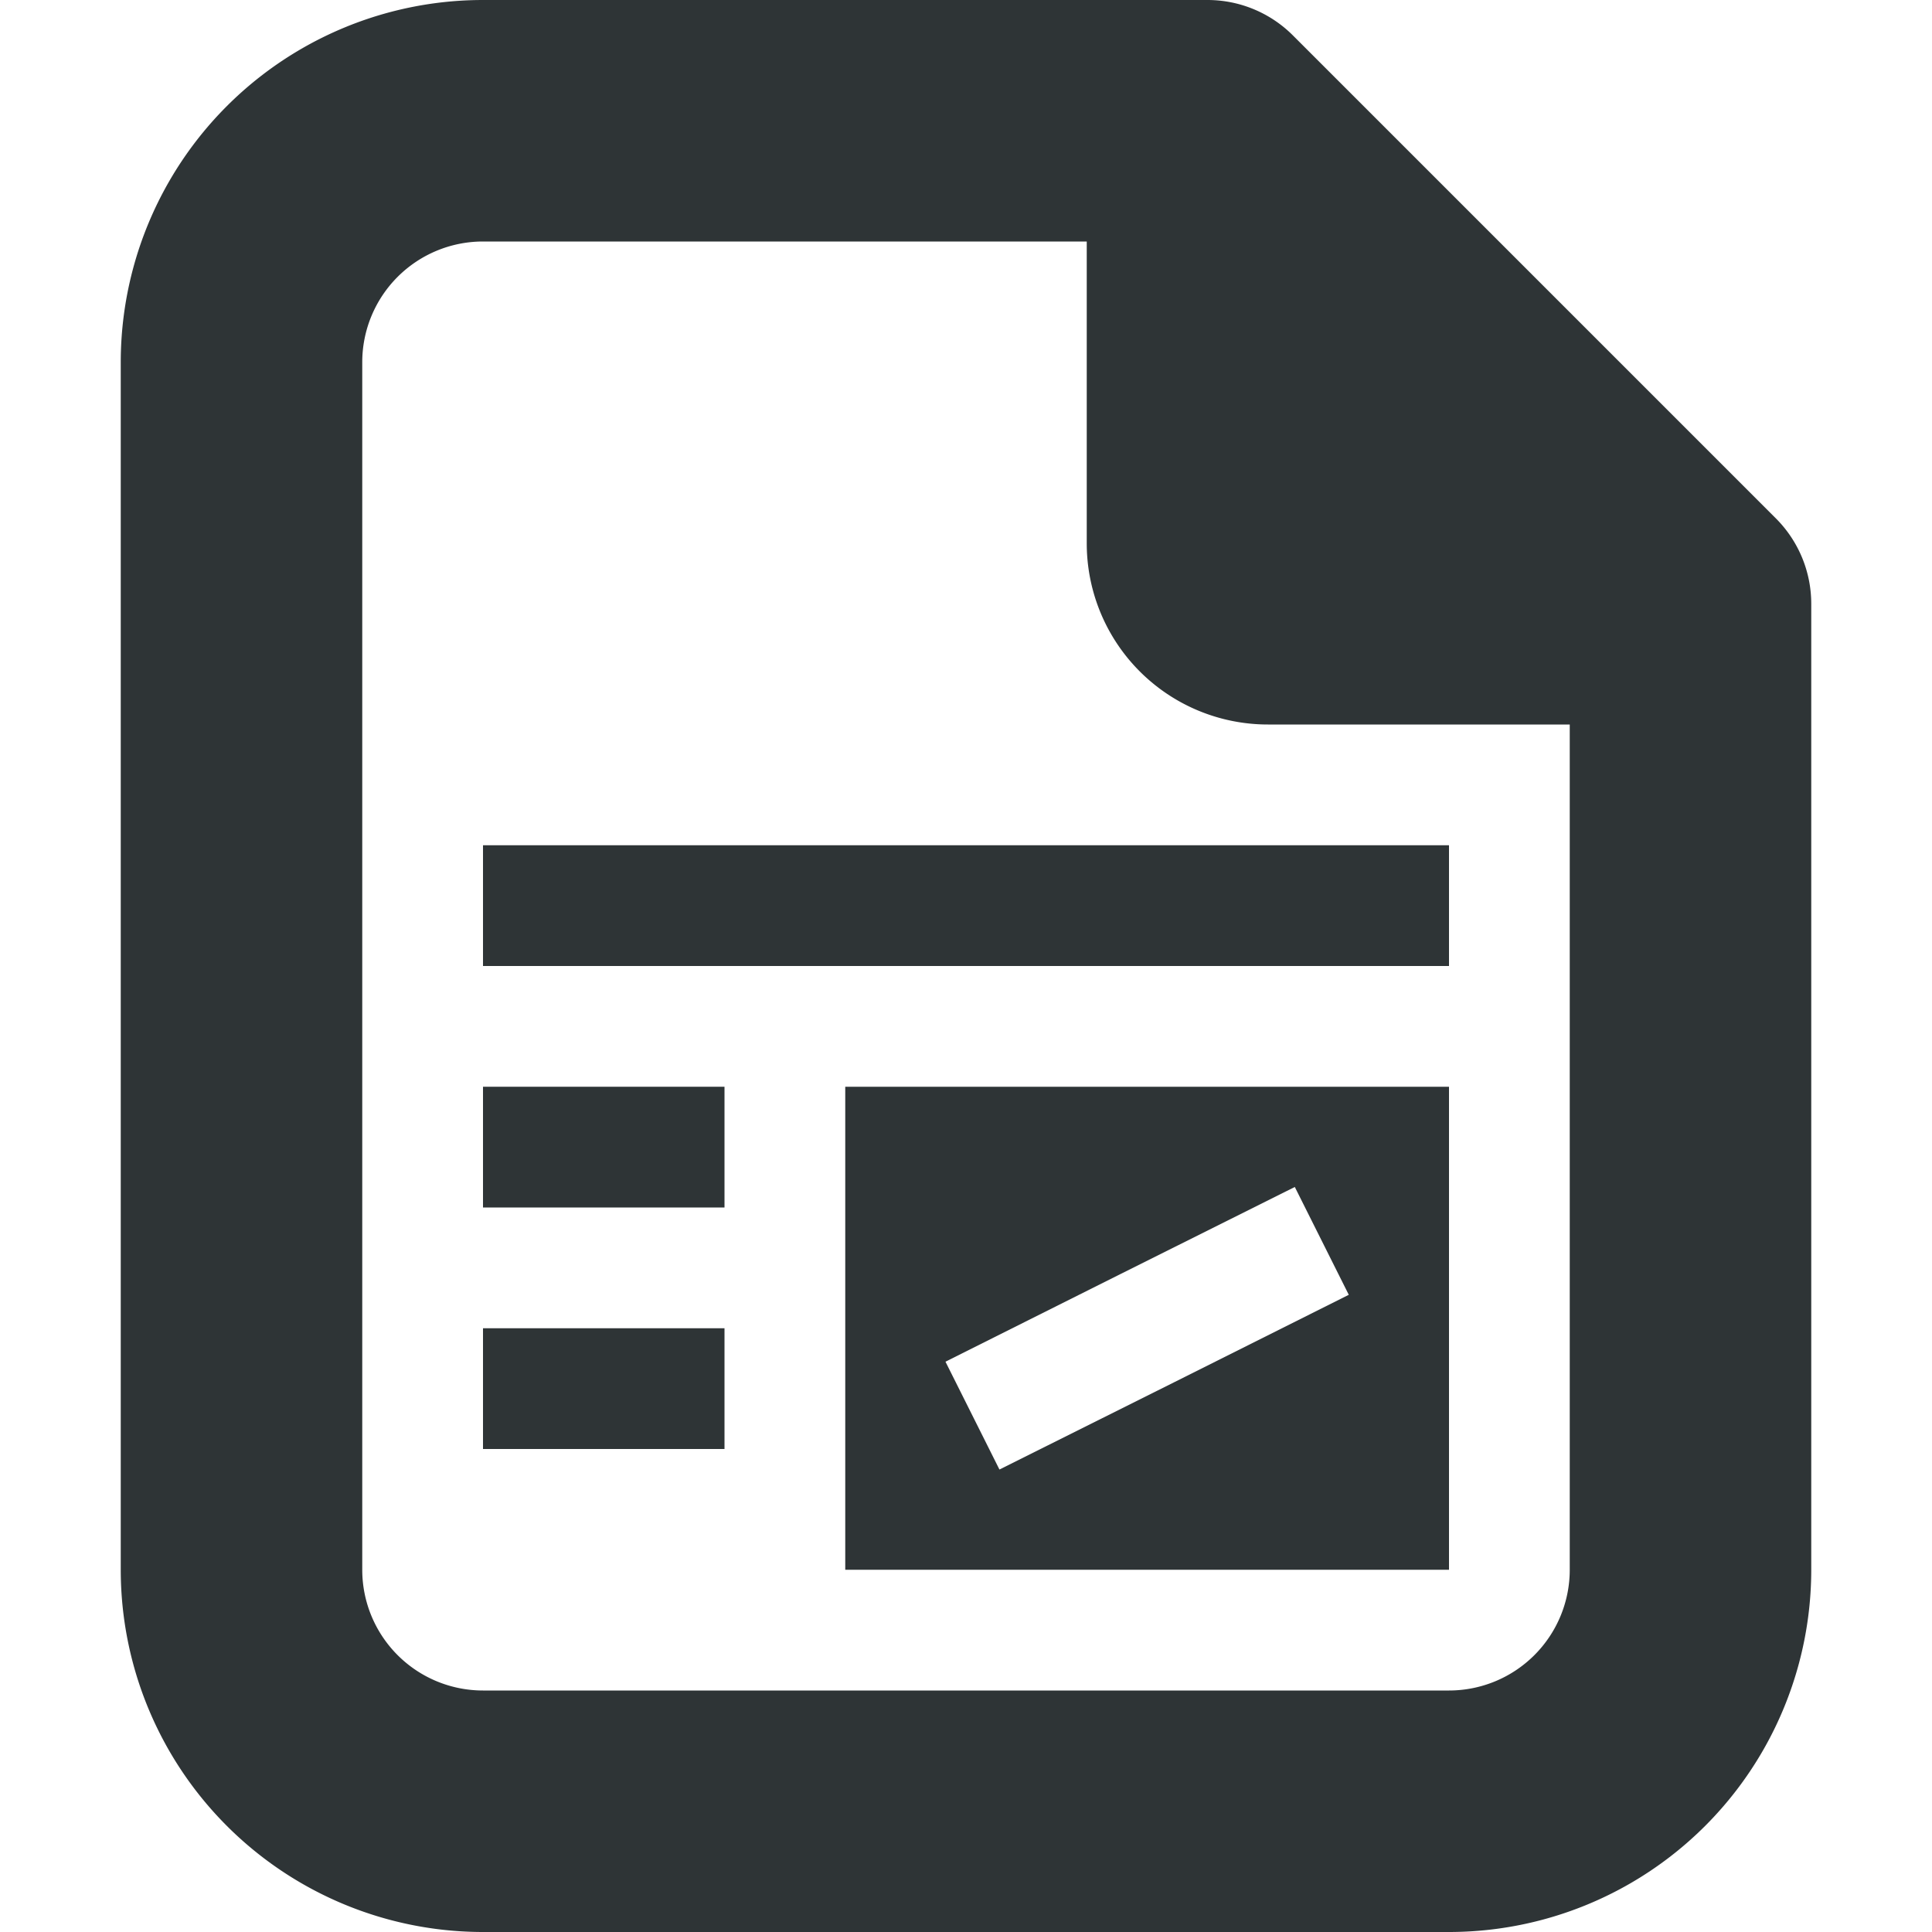 <?xml version="1.0" encoding="UTF-8"?>
<svg version="1.1" viewBox="0 0 16 16" xmlns="http://www.w3.org/2000/svg"><path d="m1 3v10a3 3 45 0 0 3 3h8a3 3 135 0 0 3-3v-8a1 1 67.5 0 0-0.293-0.707l-4-4a1 1 22.5 0 0-0.707-0.293h-6a3 3 135 0 0-3 3zm3-1h5v2.5a1.5 1.5 45 0 0 1.5 1.5h2.5v7a1 1 135 0 1-1 1h-8a1 1 45 0 1-1-1v-10a1 1 135 0 1 1-1z" color="#000000" fill="#2e3436" stroke-linecap="square" style="-inkscape-stroke:none"/><rect x="4" y="7" width="8" height="1" fill="#2e3436"/><path d="m7 9v4h5v-4zm3.723 0.83 0.447 0.893c-0.964 0.484-1.928 0.965-2.893 1.447l-0.447-0.893c0.964-0.484 1.928-0.965 2.893-1.447z" fill="#2e3436"/><rect x="4" y="9" width="2" height="1" fill="#2e3436"/><rect x="4" y="11" width="2" height="1" fill="#2e3436"/></svg>
